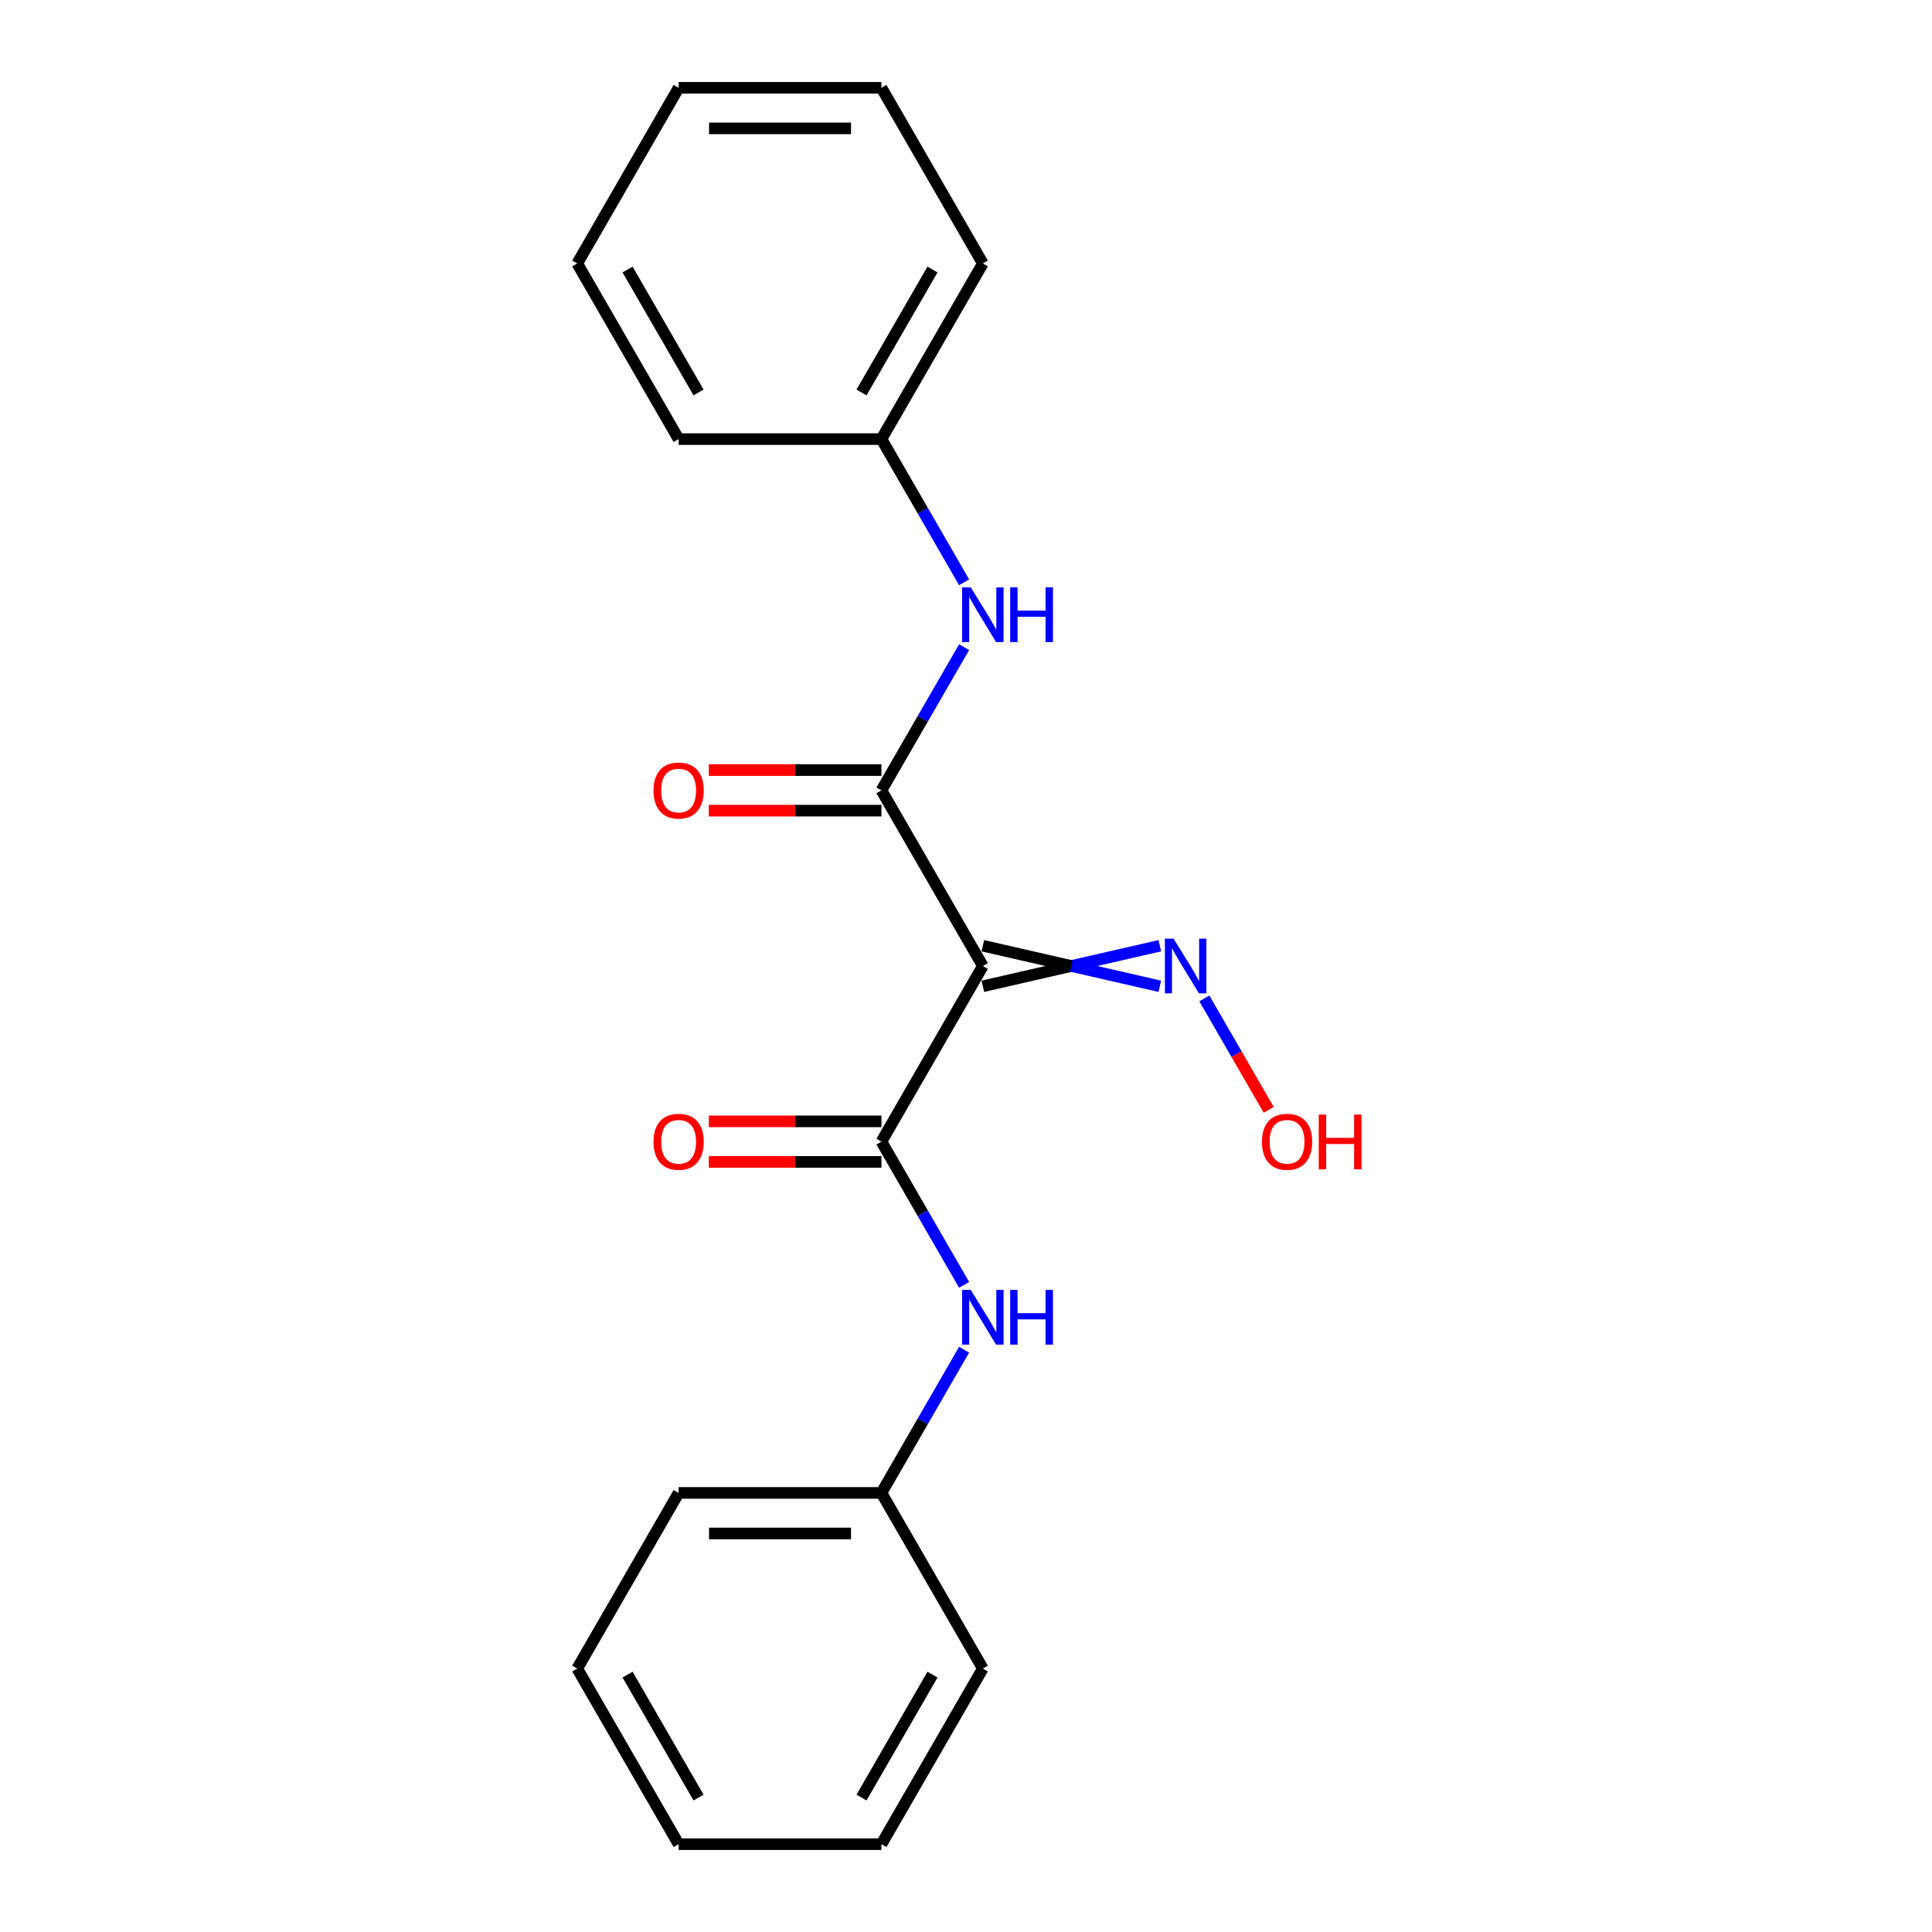 <?xml version='1.0' encoding='iso-8859-1'?>
<svg version='1.1' baseProfile='full'
              xmlns='http://www.w3.org/2000/svg'
                      xmlns:rdkit='http://www.rdkit.org/xml'
                      xmlns:xlink='http://www.w3.org/1999/xlink'
                  xml:space='preserve'
width='1000px' height='1000px' viewBox='0 0 1000 1000'>
<!-- END OF HEADER -->
<rect style='opacity:1.0;fill:#FFFFFF;stroke:none' width='1000' height='1000' x='0' y='0'> </rect>
<path class='bond-0' d='M 508.716,500 L 456.23,409.091' style='fill:none;fill-rule:evenodd;stroke:#000000;stroke-width:6px;stroke-linecap:butt;stroke-linejoin:miter;stroke-opacity:1' />
<path class='bond-1' d='M 508.716,500 L 456.23,590.909' style='fill:none;fill-rule:evenodd;stroke:#000000;stroke-width:6px;stroke-linecap:butt;stroke-linejoin:miter;stroke-opacity:1' />
<path class='bond-4' d='M 508.716,510.497 L 554.52,500' style='fill:none;fill-rule:evenodd;stroke:#000000;stroke-width:6px;stroke-linecap:butt;stroke-linejoin:miter;stroke-opacity:1' />
<path class='bond-4' d='M 554.52,500 L 600.324,489.503' style='fill:none;fill-rule:evenodd;stroke:#0000FF;stroke-width:6px;stroke-linecap:butt;stroke-linejoin:miter;stroke-opacity:1' />
<path class='bond-4' d='M 508.716,489.503 L 554.52,500' style='fill:none;fill-rule:evenodd;stroke:#000000;stroke-width:6px;stroke-linecap:butt;stroke-linejoin:miter;stroke-opacity:1' />
<path class='bond-4' d='M 554.52,500 L 600.324,510.497' style='fill:none;fill-rule:evenodd;stroke:#0000FF;stroke-width:6px;stroke-linecap:butt;stroke-linejoin:miter;stroke-opacity:1' />
<path class='bond-2' d='M 456.23,409.091 L 477.628,372.029' style='fill:none;fill-rule:evenodd;stroke:#000000;stroke-width:6px;stroke-linecap:butt;stroke-linejoin:miter;stroke-opacity:1' />
<path class='bond-2' d='M 477.628,372.029 L 499.025,334.966' style='fill:none;fill-rule:evenodd;stroke:#0000FF;stroke-width:6px;stroke-linecap:butt;stroke-linejoin:miter;stroke-opacity:1' />
<path class='bond-5' d='M 456.23,398.594 L 411.555,398.594' style='fill:none;fill-rule:evenodd;stroke:#000000;stroke-width:6px;stroke-linecap:butt;stroke-linejoin:miter;stroke-opacity:1' />
<path class='bond-5' d='M 411.555,398.594 L 366.881,398.594' style='fill:none;fill-rule:evenodd;stroke:#FF0000;stroke-width:6px;stroke-linecap:butt;stroke-linejoin:miter;stroke-opacity:1' />
<path class='bond-5' d='M 456.23,419.588 L 411.555,419.588' style='fill:none;fill-rule:evenodd;stroke:#000000;stroke-width:6px;stroke-linecap:butt;stroke-linejoin:miter;stroke-opacity:1' />
<path class='bond-5' d='M 411.555,419.588 L 366.881,419.588' style='fill:none;fill-rule:evenodd;stroke:#FF0000;stroke-width:6px;stroke-linecap:butt;stroke-linejoin:miter;stroke-opacity:1' />
<path class='bond-3' d='M 456.23,590.909 L 477.628,627.971' style='fill:none;fill-rule:evenodd;stroke:#000000;stroke-width:6px;stroke-linecap:butt;stroke-linejoin:miter;stroke-opacity:1' />
<path class='bond-3' d='M 477.628,627.971 L 499.025,665.034' style='fill:none;fill-rule:evenodd;stroke:#0000FF;stroke-width:6px;stroke-linecap:butt;stroke-linejoin:miter;stroke-opacity:1' />
<path class='bond-6' d='M 456.23,580.412 L 411.555,580.412' style='fill:none;fill-rule:evenodd;stroke:#000000;stroke-width:6px;stroke-linecap:butt;stroke-linejoin:miter;stroke-opacity:1' />
<path class='bond-6' d='M 411.555,580.412 L 366.881,580.412' style='fill:none;fill-rule:evenodd;stroke:#FF0000;stroke-width:6px;stroke-linecap:butt;stroke-linejoin:miter;stroke-opacity:1' />
<path class='bond-6' d='M 456.23,601.406 L 411.555,601.406' style='fill:none;fill-rule:evenodd;stroke:#000000;stroke-width:6px;stroke-linecap:butt;stroke-linejoin:miter;stroke-opacity:1' />
<path class='bond-6' d='M 411.555,601.406 L 366.881,601.406' style='fill:none;fill-rule:evenodd;stroke:#FF0000;stroke-width:6px;stroke-linecap:butt;stroke-linejoin:miter;stroke-opacity:1' />
<path class='bond-7' d='M 499.025,301.397 L 477.628,264.335' style='fill:none;fill-rule:evenodd;stroke:#0000FF;stroke-width:6px;stroke-linecap:butt;stroke-linejoin:miter;stroke-opacity:1' />
<path class='bond-7' d='M 477.628,264.335 L 456.23,227.273' style='fill:none;fill-rule:evenodd;stroke:#000000;stroke-width:6px;stroke-linecap:butt;stroke-linejoin:miter;stroke-opacity:1' />
<path class='bond-8' d='M 499.025,698.603 L 477.628,735.665' style='fill:none;fill-rule:evenodd;stroke:#0000FF;stroke-width:6px;stroke-linecap:butt;stroke-linejoin:miter;stroke-opacity:1' />
<path class='bond-8' d='M 477.628,735.665 L 456.23,772.727' style='fill:none;fill-rule:evenodd;stroke:#000000;stroke-width:6px;stroke-linecap:butt;stroke-linejoin:miter;stroke-opacity:1' />
<path class='bond-9' d='M 623.379,516.784 L 640.026,545.617' style='fill:none;fill-rule:evenodd;stroke:#0000FF;stroke-width:6px;stroke-linecap:butt;stroke-linejoin:miter;stroke-opacity:1' />
<path class='bond-9' d='M 640.026,545.617 L 656.672,574.449' style='fill:none;fill-rule:evenodd;stroke:#FF0000;stroke-width:6px;stroke-linecap:butt;stroke-linejoin:miter;stroke-opacity:1' />
<path class='bond-10' d='M 456.23,227.273 L 508.716,136.364' style='fill:none;fill-rule:evenodd;stroke:#000000;stroke-width:6px;stroke-linecap:butt;stroke-linejoin:miter;stroke-opacity:1' />
<path class='bond-10' d='M 445.921,203.139 L 482.661,139.503' style='fill:none;fill-rule:evenodd;stroke:#000000;stroke-width:6px;stroke-linecap:butt;stroke-linejoin:miter;stroke-opacity:1' />
<path class='bond-11' d='M 456.23,227.273 L 351.257,227.273' style='fill:none;fill-rule:evenodd;stroke:#000000;stroke-width:6px;stroke-linecap:butt;stroke-linejoin:miter;stroke-opacity:1' />
<path class='bond-12' d='M 456.23,772.727 L 351.257,772.727' style='fill:none;fill-rule:evenodd;stroke:#000000;stroke-width:6px;stroke-linecap:butt;stroke-linejoin:miter;stroke-opacity:1' />
<path class='bond-12' d='M 440.484,793.722 L 367.003,793.722' style='fill:none;fill-rule:evenodd;stroke:#000000;stroke-width:6px;stroke-linecap:butt;stroke-linejoin:miter;stroke-opacity:1' />
<path class='bond-13' d='M 456.23,772.727 L 508.716,863.636' style='fill:none;fill-rule:evenodd;stroke:#000000;stroke-width:6px;stroke-linecap:butt;stroke-linejoin:miter;stroke-opacity:1' />
<path class='bond-15' d='M 508.716,136.364 L 456.23,45.455' style='fill:none;fill-rule:evenodd;stroke:#000000;stroke-width:6px;stroke-linecap:butt;stroke-linejoin:miter;stroke-opacity:1' />
<path class='bond-14' d='M 351.257,227.273 L 298.77,136.364' style='fill:none;fill-rule:evenodd;stroke:#000000;stroke-width:6px;stroke-linecap:butt;stroke-linejoin:miter;stroke-opacity:1' />
<path class='bond-14' d='M 361.566,203.139 L 324.825,139.503' style='fill:none;fill-rule:evenodd;stroke:#000000;stroke-width:6px;stroke-linecap:butt;stroke-linejoin:miter;stroke-opacity:1' />
<path class='bond-16' d='M 351.257,772.727 L 298.77,863.636' style='fill:none;fill-rule:evenodd;stroke:#000000;stroke-width:6px;stroke-linecap:butt;stroke-linejoin:miter;stroke-opacity:1' />
<path class='bond-17' d='M 508.716,863.636 L 456.23,954.545' style='fill:none;fill-rule:evenodd;stroke:#000000;stroke-width:6px;stroke-linecap:butt;stroke-linejoin:miter;stroke-opacity:1' />
<path class='bond-17' d='M 482.661,866.775 L 445.921,930.412' style='fill:none;fill-rule:evenodd;stroke:#000000;stroke-width:6px;stroke-linecap:butt;stroke-linejoin:miter;stroke-opacity:1' />
<path class='bond-21' d='M 298.77,136.364 L 351.257,45.455' style='fill:none;fill-rule:evenodd;stroke:#000000;stroke-width:6px;stroke-linecap:butt;stroke-linejoin:miter;stroke-opacity:1' />
<path class='bond-18' d='M 456.23,45.455 L 351.257,45.455' style='fill:none;fill-rule:evenodd;stroke:#000000;stroke-width:6px;stroke-linecap:butt;stroke-linejoin:miter;stroke-opacity:1' />
<path class='bond-18' d='M 440.484,66.449 L 367.003,66.449' style='fill:none;fill-rule:evenodd;stroke:#000000;stroke-width:6px;stroke-linecap:butt;stroke-linejoin:miter;stroke-opacity:1' />
<path class='bond-20' d='M 298.77,863.636 L 351.257,954.545' style='fill:none;fill-rule:evenodd;stroke:#000000;stroke-width:6px;stroke-linecap:butt;stroke-linejoin:miter;stroke-opacity:1' />
<path class='bond-20' d='M 324.825,866.775 L 361.566,930.412' style='fill:none;fill-rule:evenodd;stroke:#000000;stroke-width:6px;stroke-linecap:butt;stroke-linejoin:miter;stroke-opacity:1' />
<path class='bond-19' d='M 456.23,954.545 L 351.257,954.545' style='fill:none;fill-rule:evenodd;stroke:#000000;stroke-width:6px;stroke-linecap:butt;stroke-linejoin:miter;stroke-opacity:1' />
<path  class='atom-3' d='M 502.456 304.022
L 511.736 319.022
Q 512.656 320.502, 514.136 323.182
Q 515.616 325.862, 515.696 326.022
L 515.696 304.022
L 519.456 304.022
L 519.456 332.342
L 515.576 332.342
L 505.616 315.942
Q 504.456 314.022, 503.216 311.822
Q 502.016 309.622, 501.656 308.942
L 501.656 332.342
L 497.976 332.342
L 497.976 304.022
L 502.456 304.022
' fill='#0000FF'/>
<path  class='atom-3' d='M 522.856 304.022
L 526.696 304.022
L 526.696 316.062
L 541.176 316.062
L 541.176 304.022
L 545.016 304.022
L 545.016 332.342
L 541.176 332.342
L 541.176 319.262
L 526.696 319.262
L 526.696 332.342
L 522.856 332.342
L 522.856 304.022
' fill='#0000FF'/>
<path  class='atom-4' d='M 502.456 667.658
L 511.736 682.658
Q 512.656 684.138, 514.136 686.818
Q 515.616 689.498, 515.696 689.658
L 515.696 667.658
L 519.456 667.658
L 519.456 695.978
L 515.576 695.978
L 505.616 679.578
Q 504.456 677.658, 503.216 675.458
Q 502.016 673.258, 501.656 672.578
L 501.656 695.978
L 497.976 695.978
L 497.976 667.658
L 502.456 667.658
' fill='#0000FF'/>
<path  class='atom-4' d='M 522.856 667.658
L 526.696 667.658
L 526.696 679.698
L 541.176 679.698
L 541.176 667.658
L 545.016 667.658
L 545.016 695.978
L 541.176 695.978
L 541.176 682.898
L 526.696 682.898
L 526.696 695.978
L 522.856 695.978
L 522.856 667.658
' fill='#0000FF'/>
<path  class='atom-5' d='M 607.429 485.84
L 616.709 500.84
Q 617.629 502.32, 619.109 505
Q 620.589 507.68, 620.669 507.84
L 620.669 485.84
L 624.429 485.84
L 624.429 514.16
L 620.549 514.16
L 610.589 497.76
Q 609.429 495.84, 608.189 493.64
Q 606.989 491.44, 606.629 490.76
L 606.629 514.16
L 602.949 514.16
L 602.949 485.84
L 607.429 485.84
' fill='#0000FF'/>
<path  class='atom-6' d='M 338.257 409.171
Q 338.257 402.371, 341.617 398.571
Q 344.977 394.771, 351.257 394.771
Q 357.537 394.771, 360.897 398.571
Q 364.257 402.371, 364.257 409.171
Q 364.257 416.051, 360.857 419.971
Q 357.457 423.851, 351.257 423.851
Q 345.017 423.851, 341.617 419.971
Q 338.257 416.091, 338.257 409.171
M 351.257 420.651
Q 355.577 420.651, 357.897 417.771
Q 360.257 414.851, 360.257 409.171
Q 360.257 403.611, 357.897 400.811
Q 355.577 397.971, 351.257 397.971
Q 346.937 397.971, 344.577 400.771
Q 342.257 403.571, 342.257 409.171
Q 342.257 414.891, 344.577 417.771
Q 346.937 420.651, 351.257 420.651
' fill='#FF0000'/>
<path  class='atom-7' d='M 338.257 590.989
Q 338.257 584.189, 341.617 580.389
Q 344.977 576.589, 351.257 576.589
Q 357.537 576.589, 360.897 580.389
Q 364.257 584.189, 364.257 590.989
Q 364.257 597.869, 360.857 601.789
Q 357.457 605.669, 351.257 605.669
Q 345.017 605.669, 341.617 601.789
Q 338.257 597.909, 338.257 590.989
M 351.257 602.469
Q 355.577 602.469, 357.897 599.589
Q 360.257 596.669, 360.257 590.989
Q 360.257 585.429, 357.897 582.629
Q 355.577 579.789, 351.257 579.789
Q 346.937 579.789, 344.577 582.589
Q 342.257 585.389, 342.257 590.989
Q 342.257 596.709, 344.577 599.589
Q 346.937 602.469, 351.257 602.469
' fill='#FF0000'/>
<path  class='atom-10' d='M 653.175 590.989
Q 653.175 584.189, 656.535 580.389
Q 659.895 576.589, 666.175 576.589
Q 672.455 576.589, 675.815 580.389
Q 679.175 584.189, 679.175 590.989
Q 679.175 597.869, 675.775 601.789
Q 672.375 605.669, 666.175 605.669
Q 659.935 605.669, 656.535 601.789
Q 653.175 597.909, 653.175 590.989
M 666.175 602.469
Q 670.495 602.469, 672.815 599.589
Q 675.175 596.669, 675.175 590.989
Q 675.175 585.429, 672.815 582.629
Q 670.495 579.789, 666.175 579.789
Q 661.855 579.789, 659.495 582.589
Q 657.175 585.389, 657.175 590.989
Q 657.175 596.709, 659.495 599.589
Q 661.855 602.469, 666.175 602.469
' fill='#FF0000'/>
<path  class='atom-10' d='M 682.575 576.909
L 686.415 576.909
L 686.415 588.949
L 700.895 588.949
L 700.895 576.909
L 704.735 576.909
L 704.735 605.229
L 700.895 605.229
L 700.895 592.149
L 686.415 592.149
L 686.415 605.229
L 682.575 605.229
L 682.575 576.909
' fill='#FF0000'/>
</svg>
